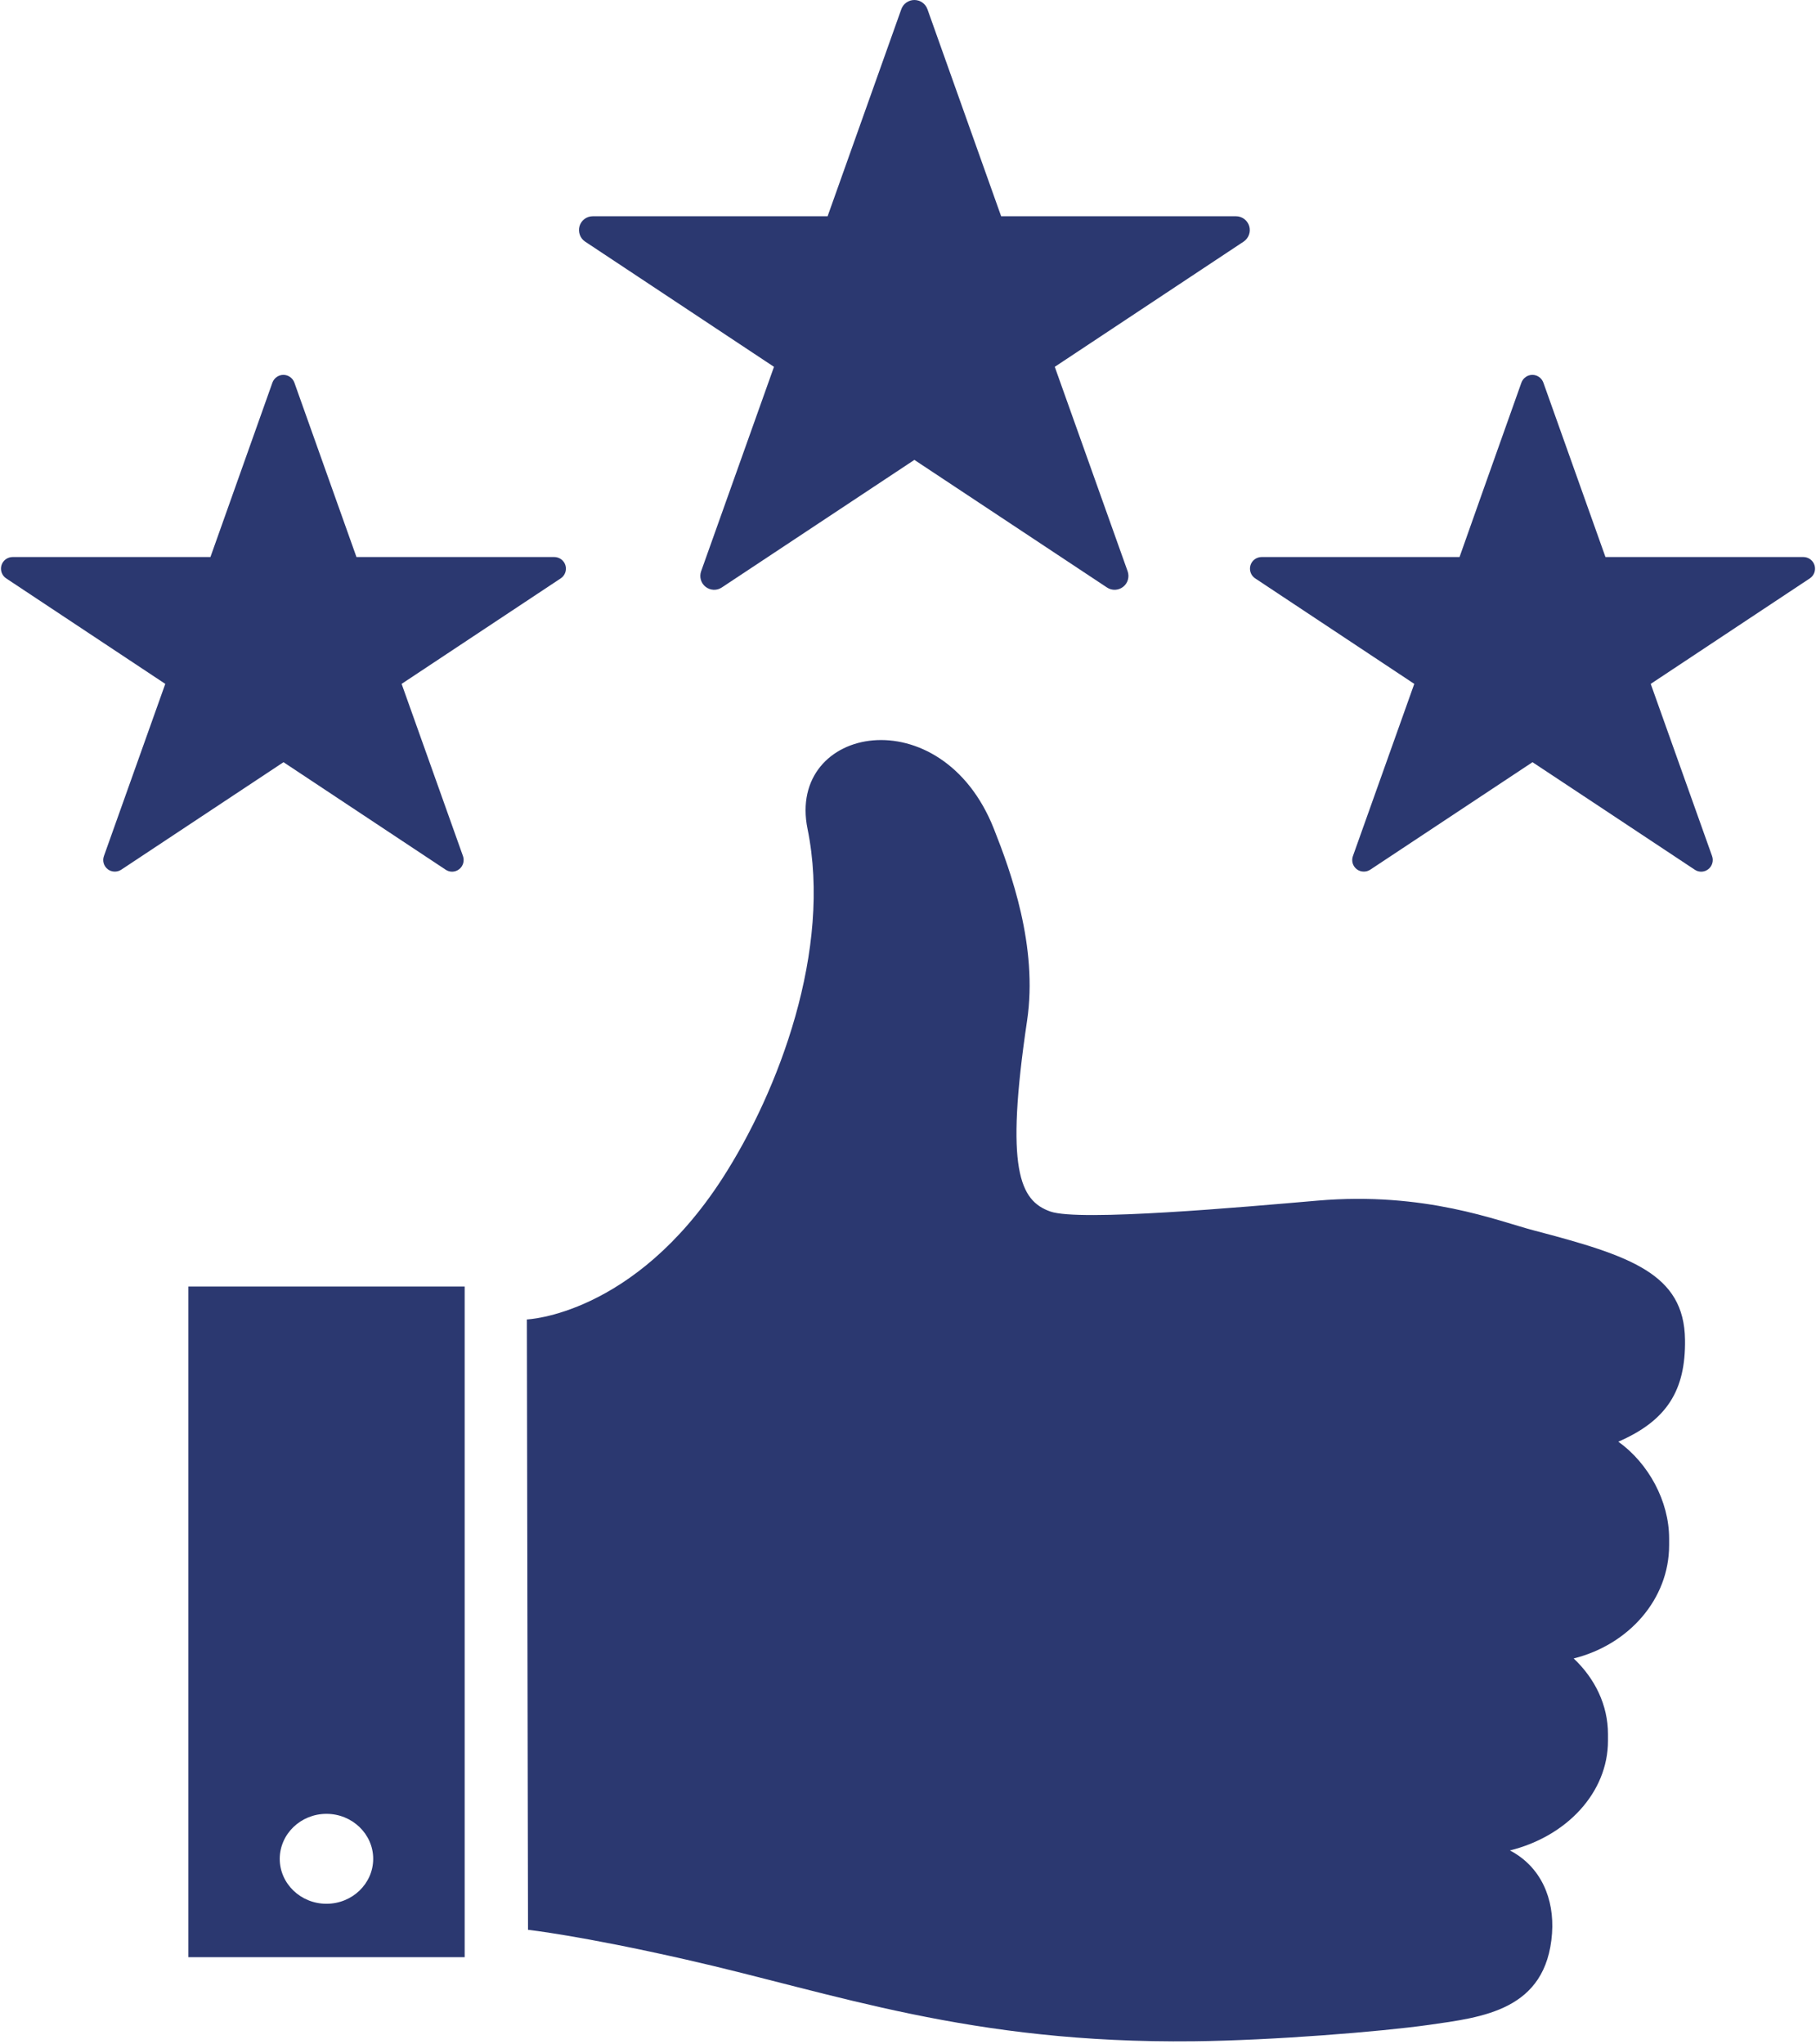 <?xml version="1.0" encoding="UTF-8" standalone="no"?><svg xmlns="http://www.w3.org/2000/svg" xmlns:xlink="http://www.w3.org/1999/xlink" fill="#2b3870" height="1954.5" preserveAspectRatio="xMidYMid meet" version="1" viewBox="126.8 24.2 1737.2 1954.5" width="1737.2" zoomAndPan="magnify"><g clip-rule="evenodd" fill-rule="evenodd" id="change1_1"><path d="M783.7,1898.3c141.6,32.1,270.5,80.4,485.1,78 c74.7-0.8,178.4-9.1,225.1-15.7c50.8-7.3,112.3-13.6,117.6-87.6c2.3-32.9-10.5-63.6-40.3-79.2c54.2-13.4,93.8-55.3,93.8-104.9 c0-2.1,0-4.2,0-6.3c0-27.8-12.4-53.1-32.8-72.4c52.6-13.1,91.3-56.6,91.3-108.3c0-2.1,0-4.3,0-6.4c0-35.8-19.8-72-48.6-92.6 c46.3-20.1,64.5-48.9,63.8-97.6c-0.9-62.9-51.7-80.1-144.5-104.4c-34.5-9-104-37.4-207.3-28.5c-70.8,6.1-227.5,20.2-255.3,10.4 c-29.2-10.3-43.5-40-22.3-182.4c10.6-71.1-15.6-142.8-31.7-183.5c-50-126.7-198.5-99.1-178.3,0c23.6,115.4-27.5,250.8-81.7,334.6 C732.9,1282.3,630.8,1286,630.8,1286l1.1,583.7C632,1869.7,682.2,1875.2,783.7,1898.3L783.7,1898.3z"/><path d="M571.3,1254.5H307v641.4h264.3V1254.5L571.3,1254.5z M439.1,1758.8 c24.6,0,44.7,19.3,44.7,43c0,23.7-20,43-44.7,43c-24.7,0-44.7-19.3-44.7-43C394.5,1778,414.5,1758.8,439.1,1758.8L439.1,1758.8z"/><path d="M989,33c1.9-5.3,6.9-8.8,12.5-8.8c5.6,0,10.6,3.5,12.5,8.8 c23.2,65,70.5,198,70.5,198s148.5,0,224.6,0c5.8,0,11,3.8,12.7,9.4c1.7,5.6-0.5,11.6-5.4,14.9c-61.9,41-180.6,119.7-180.6,119.7 s46.2,129.7,69.7,195.5c1.9,5.4,0.2,11.4-4.3,14.9c-4.5,3.5-10.7,3.8-15.5,0.6c-60.8-40.3-184.2-122-184.2-122 s-123.3,81.7-184.2,122c-4.8,3.2-11,2.9-15.5-0.6c-4.5-3.5-6.2-9.5-4.3-14.9C821,504.7,867.2,375,867.2,375 s-118.7-78.7-180.6-119.7c-4.9-3.2-7-9.3-5.4-14.9c1.7-5.6,6.8-9.4,12.7-9.4c76.2,0,224.6,0,224.6,0S965.8,98.1,989,33L989,33z"/><path d="M387.4,390.1c1.6-4.4,5.8-7.4,10.5-7.4c4.7,0,8.9,3,10.5,7.4 c19.5,54.8,59.4,166.8,59.4,166.8s125.1,0,189.2,0c4.9,0,9.3,3.2,10.7,7.9c1.4,4.7-0.4,9.8-4.5,12.5 c-52.2,34.6-152.2,100.9-152.2,100.9s38.9,109.3,58.7,164.7c1.6,4.5,0.1,9.6-3.6,12.5c-3.8,3-9,3.2-13,0.5 c-51.2-34-155.1-102.8-155.1-102.8S294,822,242.8,855.9c-4,2.6-9.3,2.4-13-0.5c-3.8-3-5.2-8-3.6-12.5 c19.8-55.5,58.7-164.7,58.7-164.7s-100-66.3-152.2-100.9c-4.1-2.7-5.9-7.8-4.5-12.5c1.4-4.7,5.8-7.9,10.7-7.9 c64.2,0,189.2,0,189.2,0S367.9,444.9,387.4,390.1L387.4,390.1z"/><path d="M1582.2,390.1c1.6-4.4,5.8-7.4,10.5-7.4c4.7,0,8.9,3,10.5,7.4 c19.5,54.8,59.4,166.8,59.4,166.8s125.1,0,189.3,0c4.9,0,9.3,3.2,10.7,7.9c1.4,4.7-0.4,9.8-4.5,12.5 c-52.2,34.6-152.2,100.9-152.2,100.9s38.9,109.3,58.7,164.7c1.6,4.5,0.1,9.6-3.6,12.5c-3.8,3-9,3.2-13,0.5 c-51.2-34-155.2-102.8-155.2-102.8s-103.9,68.9-155.2,102.8c-4,2.6-9.3,2.4-13-0.5c-3.8-3-5.2-8-3.6-12.5 c19.8-55.5,58.7-164.7,58.7-164.7s-100-66.3-152.2-100.9c-4.1-2.7-5.9-7.8-4.5-12.5c1.4-4.7,5.8-7.9,10.7-7.9 c64.2,0,189.3,0,189.3,0S1562.6,444.9,1582.2,390.1L1582.2,390.1z"/></g></svg>
